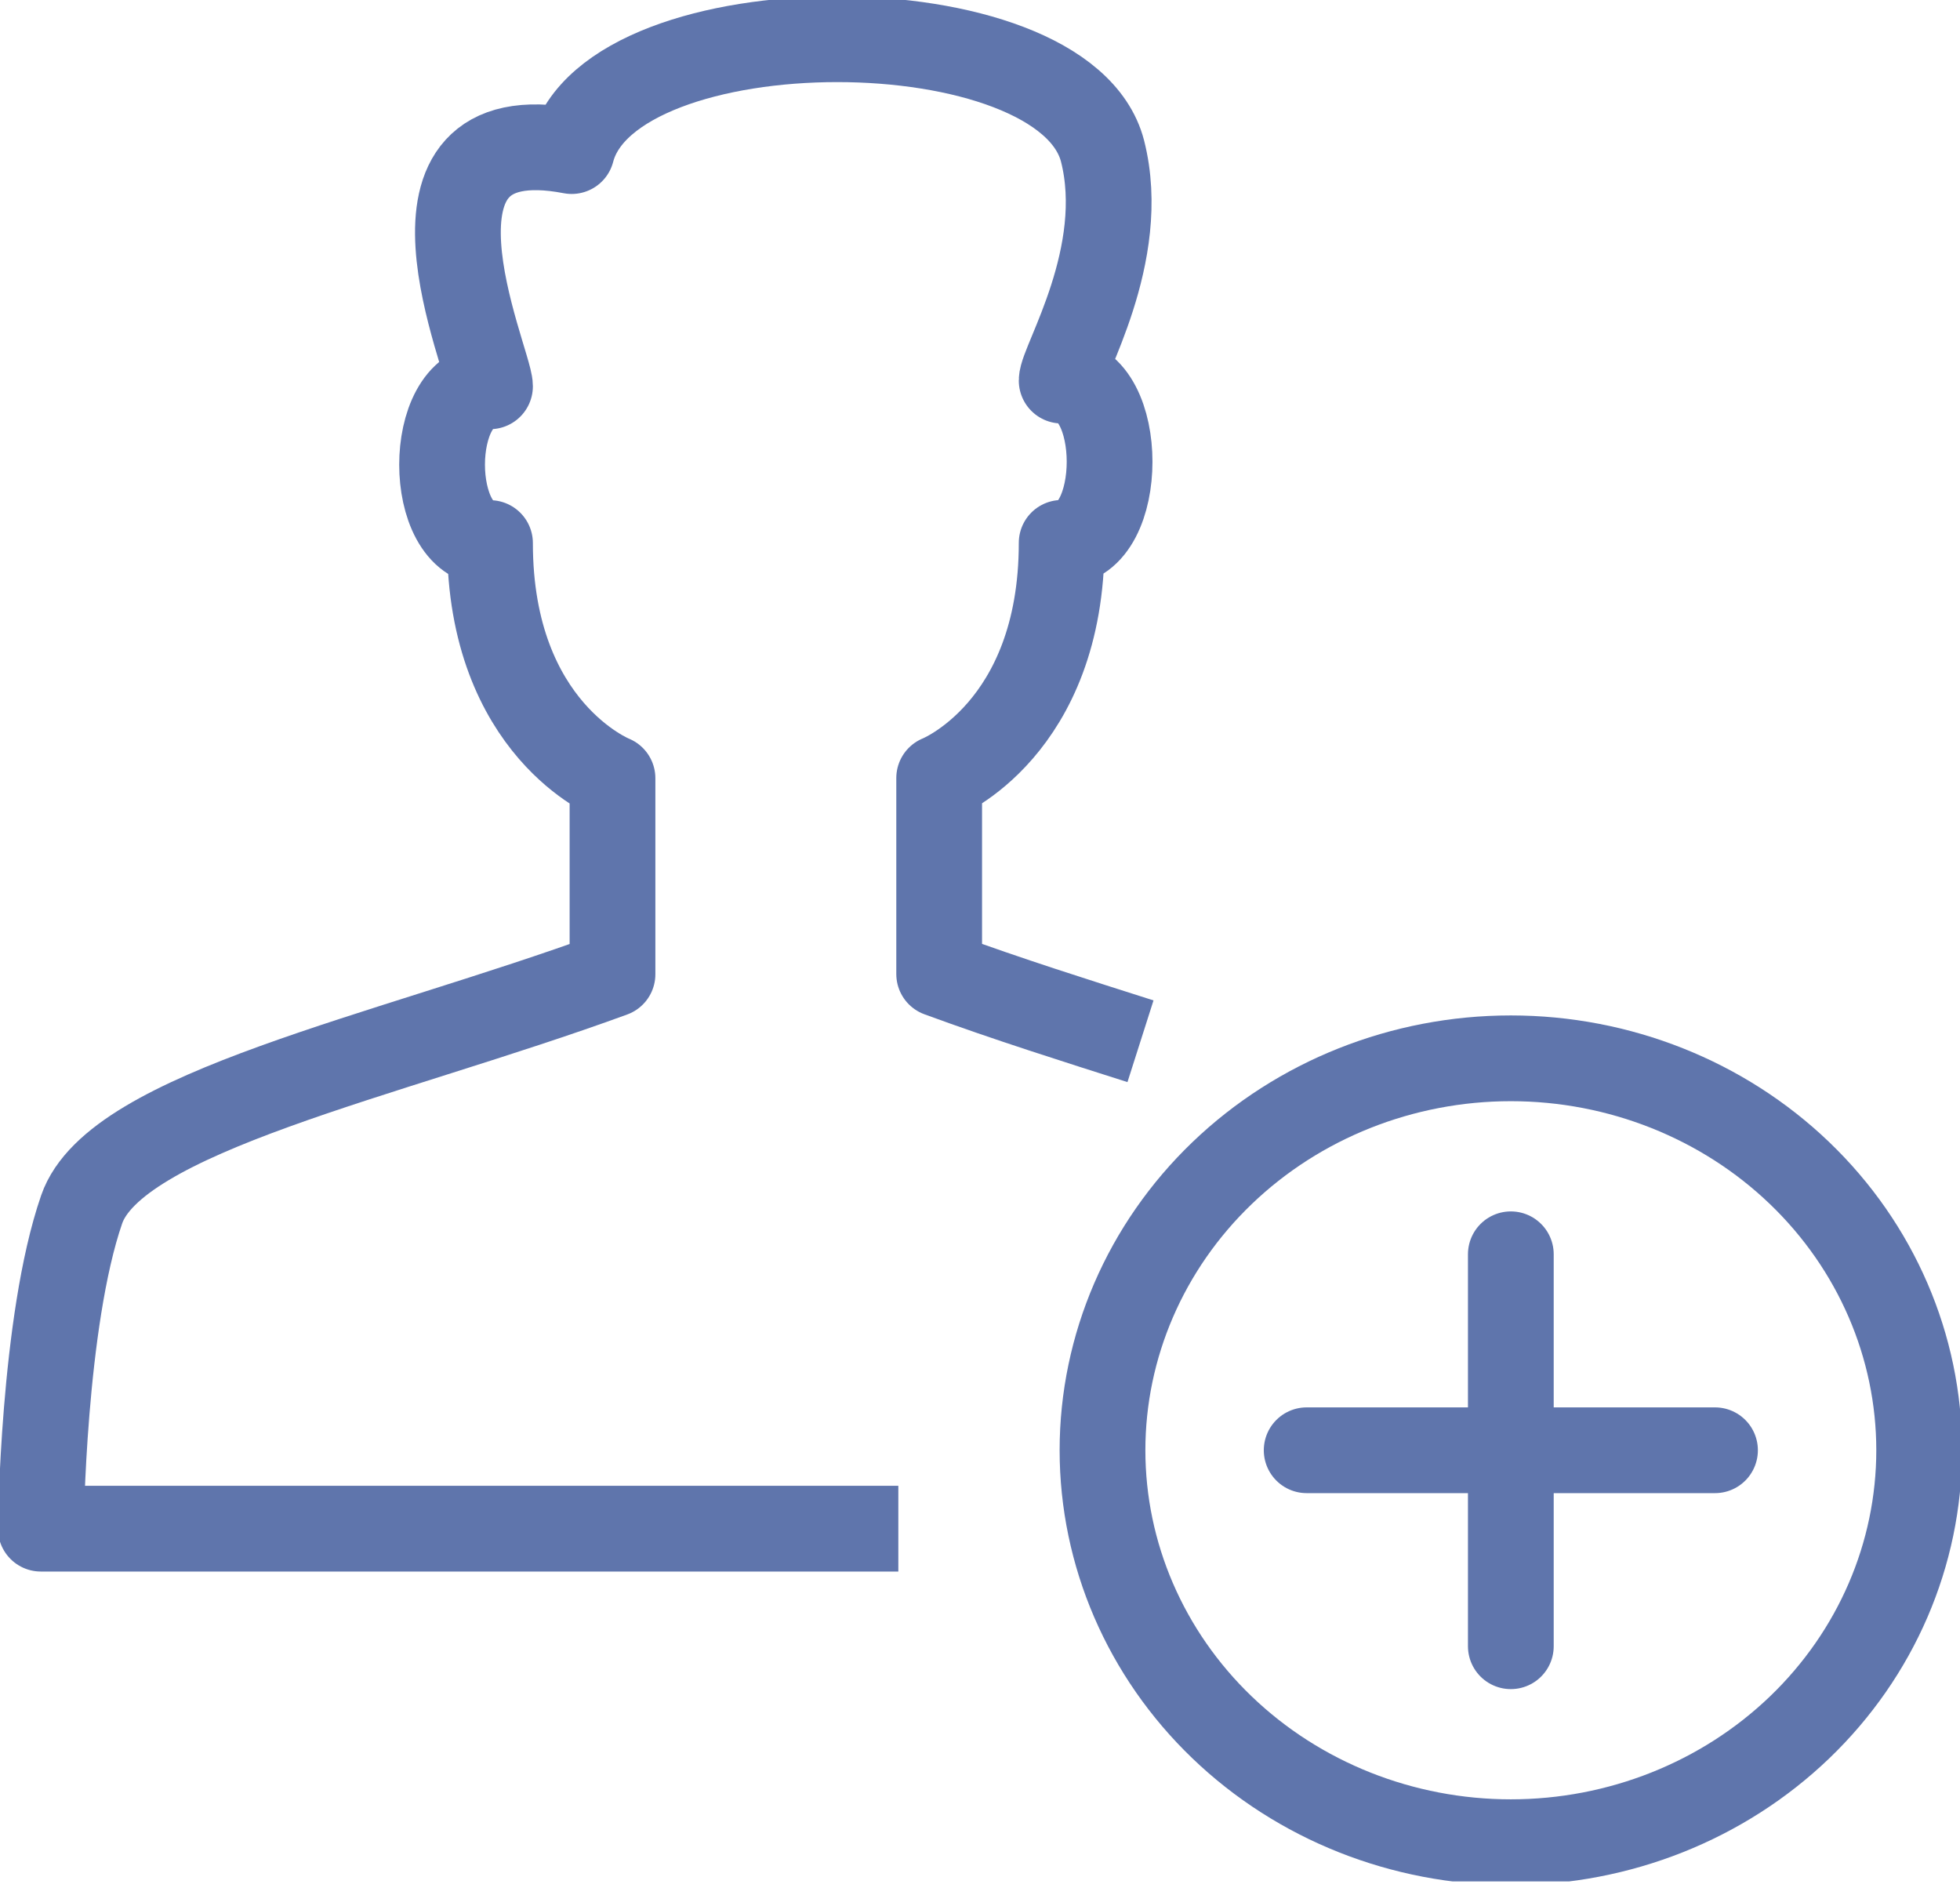 <svg width="60" height="58" viewBox="0 0 60 58" fill="none" xmlns="http://www.w3.org/2000/svg">
    <g clip-path="url(#clip0)">
        <path fill-rule="evenodd" clip-rule="evenodd" d="M58.75 44.394C58.75 47.576 57.433 50.628 55.089 52.878C52.745 55.128 49.565 56.392 46.25 56.392C42.935 56.392 39.755 55.128 37.411 52.878C35.067 50.628 33.75 47.576 33.75 44.394C33.75 41.212 35.067 38.16 37.411 35.91C39.755 33.66 42.935 32.396 46.25 32.396C49.565 32.396 52.745 33.66 55.089 35.91C57.433 38.16 58.75 41.212 58.75 44.394V44.394Z" stroke="#5F75AC" stroke-width="2.625" stroke-linejoin="round"/>
        <path d="M52.5 44.394H40M46.25 38.395V50.393V38.395Z" stroke="#5F75AC" stroke-width="2.625" stroke-linecap="round" stroke-linejoin="round"/>
        <path d="M34.913 31.874C32.975 31.256 30.875 30.596 28.75 29.816V23.817C28.75 23.817 32.5 22.335 32.5 16.618C34.456 16.618 34.456 11.65 32.5 11.65C32.5 11.099 34.562 7.799 33.75 4.619C32.562 0.06 18.688 0.06 17.5 4.625C11.581 3.486 15 11.063 15 11.825C13.044 11.825 13.044 16.624 15 16.624C15 22.341 18.75 23.823 18.75 23.823V29.822C11.806 32.36 3.531 34.039 2.5 37.021C1.312 40.453 1.25 46.794 1.25 46.794H27.5" stroke="#5F75AC" stroke-width="2.625" stroke-linejoin="round"/>
    </g>
    <defs>
        <clipPath id="clip0">
            <rect width="60" height="57.592" fill="white"/>
        </clipPath>
    </defs>
</svg>

